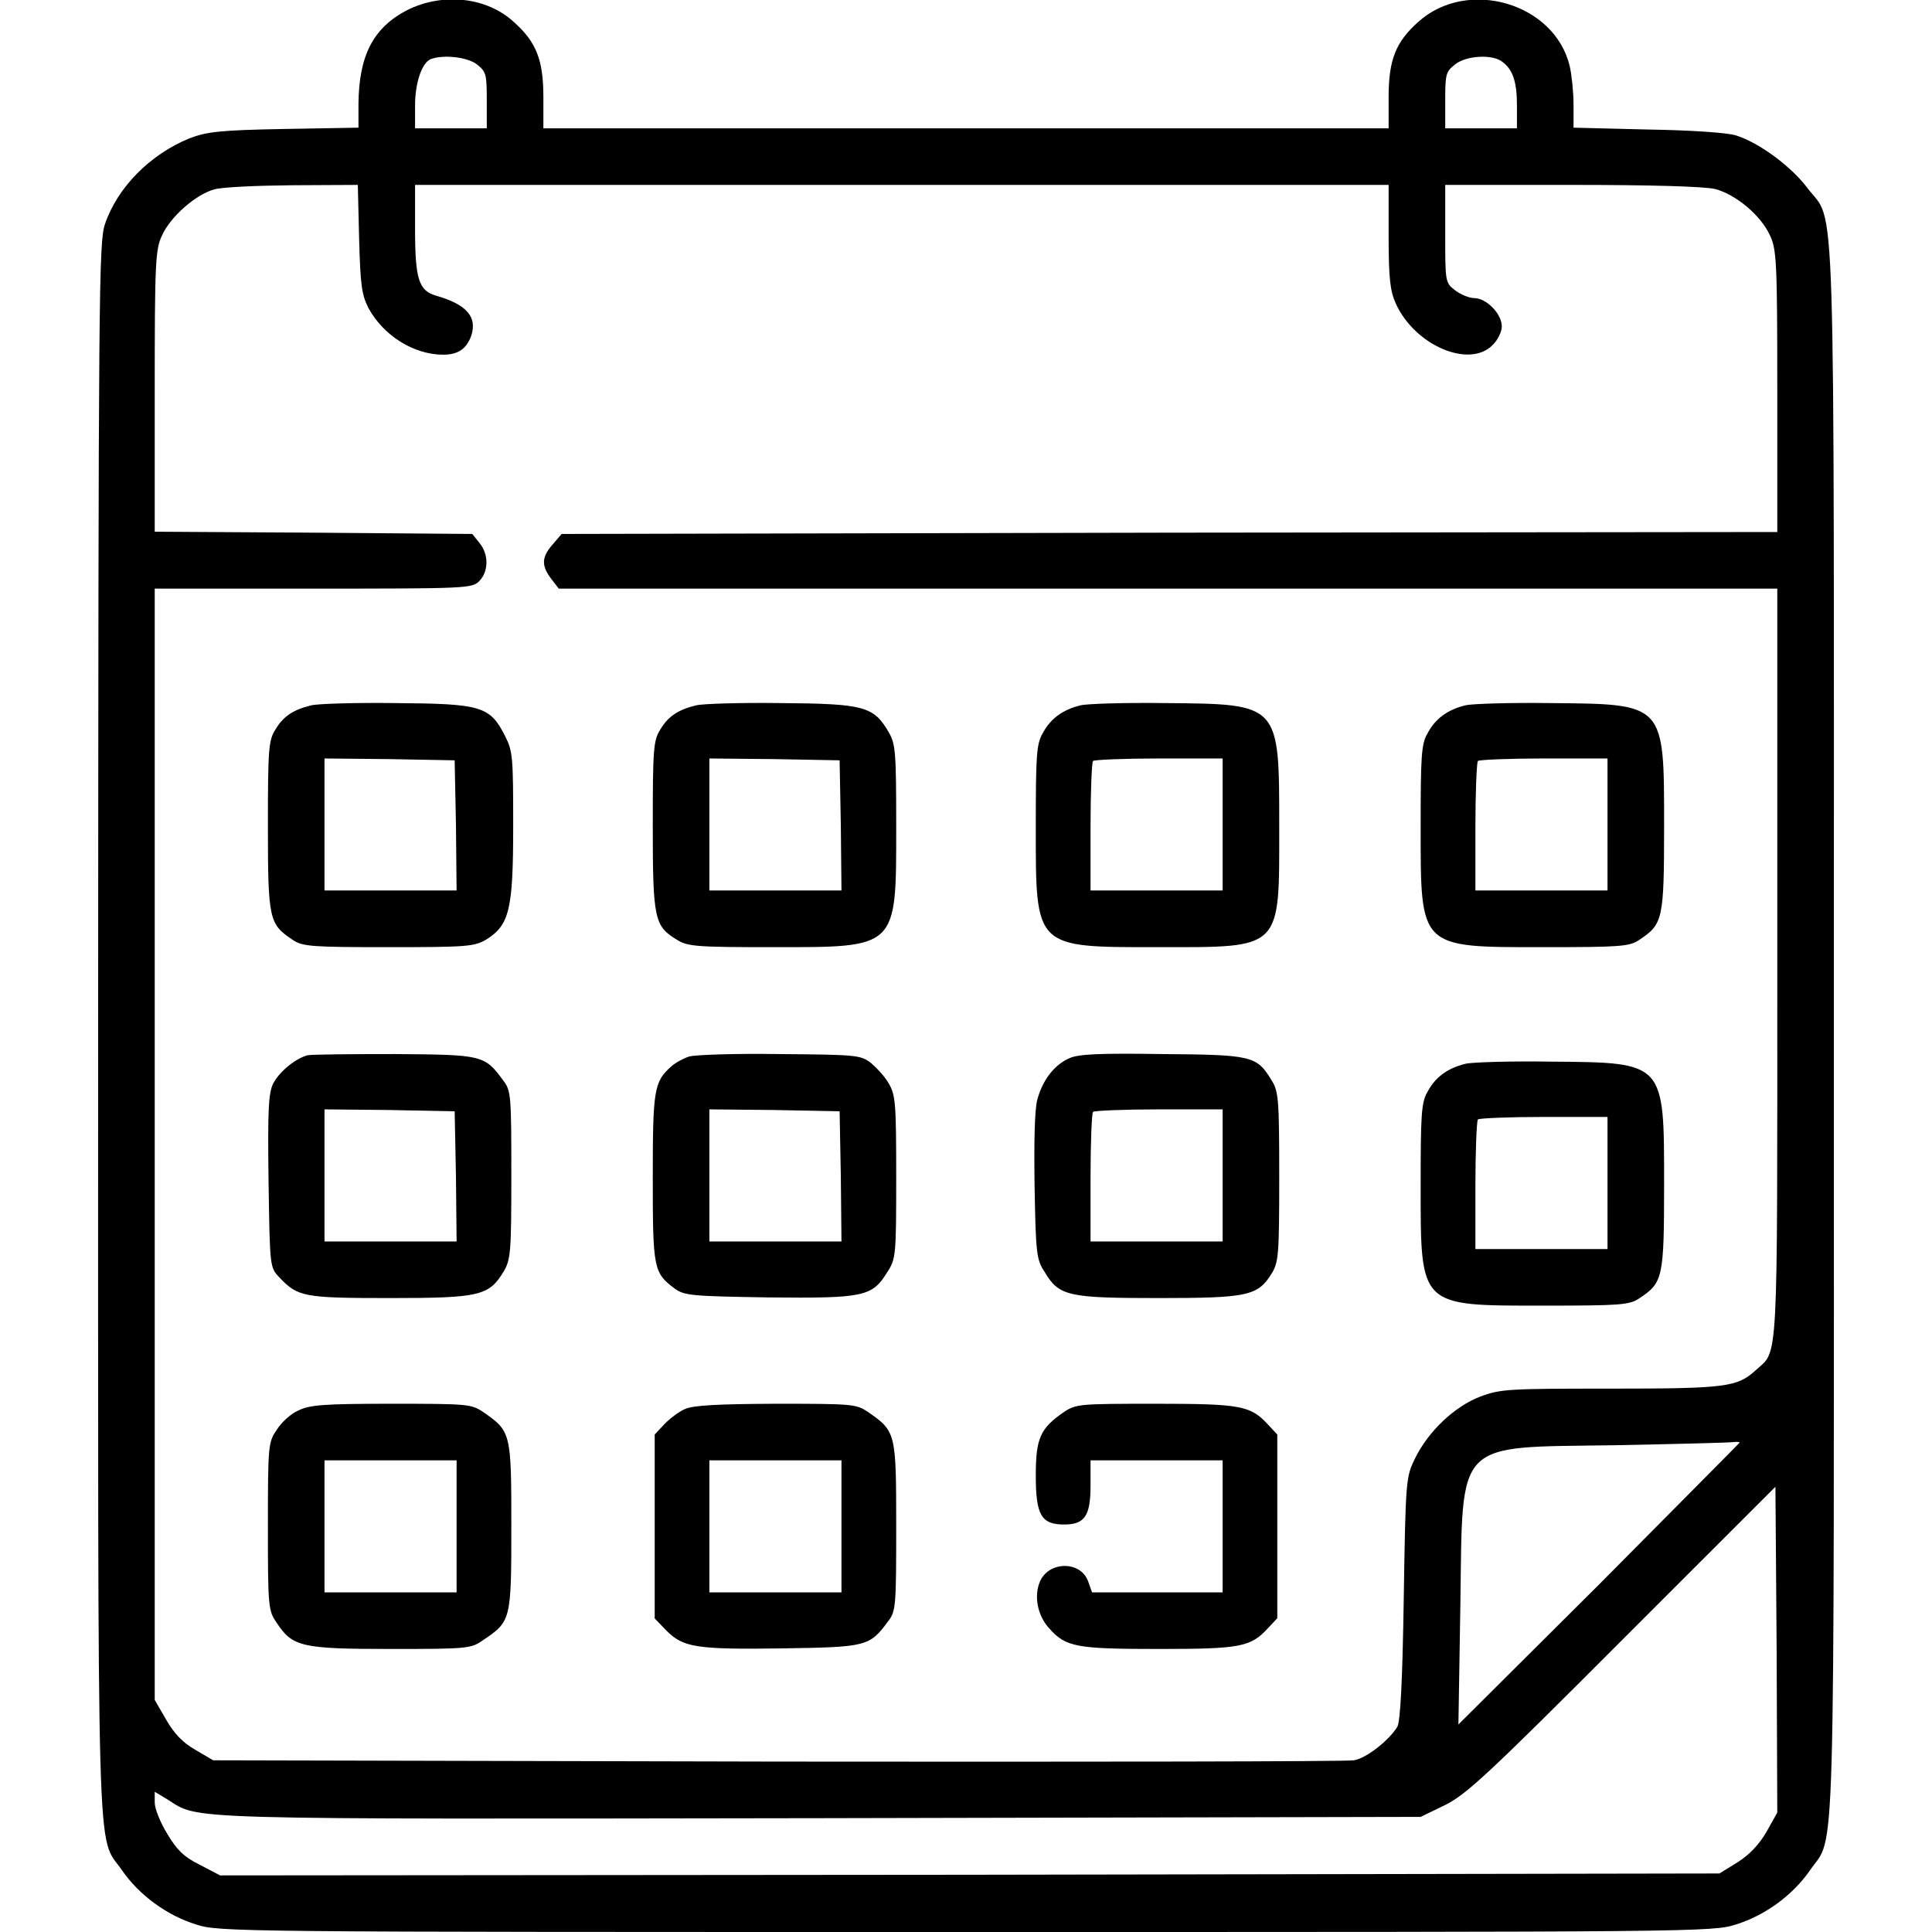 <?xml version="1.0" encoding="UTF-8"?> <svg xmlns="http://www.w3.org/2000/svg" xmlns:xlink="http://www.w3.org/1999/xlink" width="24px" height="24px" viewBox="0 0 24 24" version="1.1"><g id="surface1"><path style=" stroke:none;fill-rule:nonzero;fill:rgb(0%,0%,0%);fill-opacity:1;" d="M 5.059 0.125 C 4.637 0.344 4.457 0.688 4.453 1.297 L 4.453 1.586 L 3.531 1.602 C 2.719 1.617 2.57 1.637 2.352 1.719 C 1.867 1.918 1.461 2.324 1.305 2.781 C 1.227 3.008 1.223 3.539 1.219 12.777 C 1.219 23.547 1.195 22.766 1.516 23.234 C 1.727 23.539 2.07 23.793 2.434 23.906 C 2.723 24 2.887 24 12 24 C 21.113 24 21.277 24 21.566 23.906 C 21.93 23.793 22.273 23.539 22.484 23.234 C 22.805 22.766 22.781 23.547 22.781 12.797 C 22.781 1.953 22.809 2.812 22.453 2.336 C 22.25 2.066 21.852 1.773 21.57 1.684 C 21.473 1.648 20.996 1.617 20.477 1.609 L 19.547 1.586 L 19.547 1.297 C 19.547 1.141 19.523 0.922 19.5 0.824 C 19.316 0.039 18.23 -0.281 17.617 0.273 C 17.34 0.52 17.25 0.742 17.25 1.203 L 17.25 1.594 L 6.75 1.594 L 6.75 1.203 C 6.75 0.742 6.66 0.52 6.383 0.273 C 6.043 -0.039 5.5 -0.094 5.059 0.125 Z M 5.926 0.801 C 6.039 0.891 6.047 0.922 6.047 1.246 L 6.047 1.594 L 5.156 1.594 L 5.156 1.312 C 5.156 1.027 5.242 0.777 5.352 0.734 C 5.508 0.676 5.805 0.707 5.926 0.801 Z M 18.66 0.766 C 18.793 0.863 18.844 1.016 18.844 1.309 L 18.844 1.594 L 17.953 1.594 L 17.953 1.246 C 17.953 0.922 17.961 0.891 18.074 0.801 C 18.215 0.688 18.539 0.672 18.66 0.766 Z M 4.461 2.961 C 4.477 3.543 4.492 3.66 4.578 3.828 C 4.762 4.168 5.141 4.406 5.504 4.406 C 5.688 4.406 5.793 4.336 5.852 4.176 C 5.934 3.938 5.797 3.781 5.414 3.672 C 5.203 3.609 5.156 3.469 5.156 2.844 L 5.156 2.297 L 17.25 2.297 L 17.25 2.938 C 17.25 3.465 17.27 3.617 17.34 3.773 C 17.578 4.293 18.25 4.578 18.539 4.289 C 18.605 4.227 18.656 4.121 18.656 4.055 C 18.656 3.898 18.465 3.703 18.312 3.703 C 18.254 3.703 18.145 3.66 18.074 3.605 C 17.953 3.512 17.953 3.5 17.953 2.902 L 17.953 2.297 L 19.527 2.297 C 20.516 2.297 21.172 2.316 21.305 2.348 C 21.562 2.414 21.875 2.676 21.988 2.926 C 22.07 3.098 22.078 3.266 22.078 4.859 L 22.078 6.609 L 14.527 6.617 L 6.977 6.633 L 6.863 6.766 C 6.727 6.922 6.723 7.027 6.848 7.191 L 6.941 7.312 L 22.078 7.312 L 22.078 11.977 C 22.078 17.059 22.094 16.762 21.812 17.02 C 21.582 17.23 21.449 17.25 20.012 17.25 C 18.746 17.25 18.641 17.254 18.391 17.348 C 18.07 17.469 17.742 17.781 17.578 18.117 C 17.465 18.348 17.461 18.379 17.438 19.852 C 17.422 20.902 17.395 21.379 17.359 21.449 C 17.258 21.617 16.977 21.84 16.82 21.867 C 16.734 21.883 13.508 21.887 9.656 21.883 L 2.648 21.867 L 2.422 21.734 C 2.27 21.648 2.16 21.531 2.062 21.359 L 1.922 21.117 L 1.922 7.312 L 3.891 7.312 C 5.797 7.312 5.863 7.309 5.953 7.219 C 6.07 7.102 6.074 6.887 5.957 6.746 L 5.867 6.633 L 3.895 6.617 L 1.922 6.605 L 1.922 4.859 C 1.922 3.266 1.93 3.098 2.012 2.926 C 2.117 2.691 2.434 2.414 2.664 2.352 C 2.762 2.324 3.195 2.305 3.641 2.301 L 4.445 2.297 Z M 21.609 17.922 C 21.609 17.926 20.82 18.719 19.867 19.68 L 18.117 21.422 L 18.141 19.953 C 18.172 17.859 18.051 17.984 20.062 17.953 C 20.82 17.938 21.484 17.922 21.531 17.914 C 21.57 17.91 21.609 17.91 21.609 17.922 Z M 21.945 22.754 C 21.852 22.914 21.734 23.039 21.586 23.133 L 21.359 23.273 L 12.047 23.289 L 2.734 23.297 L 2.48 23.164 C 2.281 23.066 2.195 22.977 2.078 22.781 C 1.992 22.641 1.922 22.469 1.922 22.391 L 1.922 22.258 L 2.078 22.352 C 2.488 22.609 2.117 22.598 10.199 22.586 L 17.648 22.57 L 17.953 22.422 C 18.219 22.289 18.492 22.035 20.156 20.367 L 22.055 18.469 L 22.07 20.488 L 22.078 22.516 Z M 21.945 22.754 "></path><path style=" stroke:none;fill-rule:nonzero;fill:rgb(0%,0%,0%);fill-opacity:1;" d="M 3.867 8.762 C 3.641 8.816 3.516 8.902 3.422 9.062 C 3.336 9.195 3.328 9.305 3.328 10.266 C 3.328 11.43 3.344 11.48 3.637 11.676 C 3.758 11.758 3.871 11.766 4.828 11.766 C 5.805 11.766 5.891 11.758 6.039 11.672 C 6.328 11.492 6.375 11.301 6.375 10.266 C 6.375 9.406 6.371 9.332 6.273 9.141 C 6.086 8.773 5.98 8.742 4.922 8.734 C 4.422 8.727 3.945 8.742 3.867 8.762 Z M 5.664 10.25 L 5.672 11.062 L 4.031 11.062 L 4.031 9.422 L 4.844 9.43 L 5.648 9.445 Z M 5.664 10.25 "></path><path style=" stroke:none;fill-rule:nonzero;fill:rgb(0%,0%,0%);fill-opacity:1;" d="M 8.648 8.762 C 8.422 8.816 8.297 8.902 8.203 9.062 C 8.117 9.195 8.109 9.305 8.109 10.258 C 8.109 11.414 8.129 11.504 8.406 11.672 C 8.539 11.758 8.645 11.766 9.609 11.766 C 11.156 11.766 11.133 11.789 11.133 10.266 C 11.133 9.336 11.125 9.242 11.039 9.094 C 10.852 8.773 10.73 8.742 9.703 8.734 C 9.203 8.727 8.727 8.742 8.648 8.762 Z M 10.445 10.25 L 10.453 11.062 L 8.812 11.062 L 8.812 9.422 L 9.625 9.43 L 10.43 9.445 Z M 10.445 10.25 "></path><path style=" stroke:none;fill-rule:nonzero;fill:rgb(0%,0%,0%);fill-opacity:1;" d="M 13.422 8.762 C 13.199 8.816 13.047 8.93 12.953 9.109 C 12.875 9.238 12.867 9.391 12.867 10.266 C 12.867 11.789 12.844 11.766 14.391 11.766 C 15.938 11.766 15.891 11.809 15.891 10.258 C 15.891 8.738 15.898 8.746 14.484 8.734 C 13.984 8.727 13.5 8.742 13.422 8.762 Z M 15.188 10.242 L 15.188 11.062 L 13.547 11.062 L 13.547 10.273 C 13.547 9.84 13.562 9.469 13.578 9.453 C 13.594 9.438 13.965 9.422 14.398 9.422 L 15.188 9.422 Z M 15.188 10.242 "></path><path style=" stroke:none;fill-rule:nonzero;fill:rgb(0%,0%,0%);fill-opacity:1;" d="M 18.203 8.762 C 17.98 8.816 17.828 8.93 17.734 9.109 C 17.656 9.238 17.648 9.391 17.648 10.266 C 17.648 11.789 17.625 11.766 19.172 11.766 C 20.129 11.766 20.242 11.758 20.363 11.676 C 20.656 11.48 20.672 11.43 20.672 10.266 C 20.672 8.734 20.688 8.746 19.266 8.734 C 18.766 8.727 18.281 8.742 18.203 8.762 Z M 19.969 10.242 L 19.969 11.062 L 18.328 11.062 L 18.328 10.273 C 18.328 9.84 18.344 9.469 18.359 9.453 C 18.375 9.438 18.746 9.422 19.18 9.422 L 19.969 9.422 Z M 19.969 10.242 "></path><path style=" stroke:none;fill-rule:nonzero;fill:rgb(0%,0%,0%);fill-opacity:1;" d="M 3.82 13.109 C 3.664 13.152 3.473 13.312 3.395 13.457 C 3.336 13.574 3.324 13.777 3.336 14.672 C 3.352 15.742 3.352 15.742 3.469 15.867 C 3.699 16.109 3.766 16.125 4.836 16.125 C 5.961 16.125 6.074 16.098 6.258 15.793 C 6.344 15.648 6.352 15.547 6.352 14.594 C 6.352 13.617 6.348 13.547 6.254 13.426 C 6.02 13.105 5.996 13.102 4.906 13.094 C 4.359 13.094 3.871 13.098 3.82 13.109 Z M 5.664 14.609 L 5.672 15.422 L 4.031 15.422 L 4.031 13.781 L 4.844 13.789 L 5.648 13.805 Z M 5.664 14.609 "></path><path style=" stroke:none;fill-rule:nonzero;fill:rgb(0%,0%,0%);fill-opacity:1;" d="M 8.559 13.125 C 8.488 13.148 8.387 13.203 8.336 13.25 C 8.125 13.438 8.109 13.539 8.109 14.625 C 8.109 15.754 8.117 15.812 8.383 16.008 C 8.5 16.094 8.594 16.102 9.547 16.117 C 10.73 16.129 10.836 16.109 11.023 15.801 C 11.129 15.641 11.133 15.59 11.133 14.625 C 11.133 13.703 11.125 13.602 11.039 13.457 C 10.988 13.367 10.883 13.258 10.812 13.199 C 10.688 13.105 10.617 13.102 9.688 13.094 C 9.141 13.086 8.633 13.102 8.559 13.125 Z M 10.445 14.609 L 10.453 15.422 L 8.812 15.422 L 8.812 13.781 L 9.625 13.789 L 10.43 13.805 Z M 10.445 14.609 "></path><path style=" stroke:none;fill-rule:nonzero;fill:rgb(0%,0%,0%);fill-opacity:1;" d="M 13.285 13.145 C 13.098 13.227 12.953 13.414 12.887 13.656 C 12.852 13.773 12.844 14.188 12.852 14.738 C 12.867 15.57 12.875 15.648 12.977 15.801 C 13.156 16.102 13.27 16.125 14.391 16.125 C 15.5 16.125 15.625 16.098 15.797 15.82 C 15.883 15.68 15.891 15.59 15.891 14.621 C 15.891 13.664 15.883 13.555 15.797 13.422 C 15.613 13.117 15.559 13.102 14.438 13.094 C 13.664 13.082 13.398 13.094 13.285 13.145 Z M 15.188 14.602 L 15.188 15.422 L 13.547 15.422 L 13.547 14.633 C 13.547 14.199 13.562 13.828 13.578 13.812 C 13.594 13.797 13.965 13.781 14.398 13.781 L 15.188 13.781 Z M 15.188 14.602 "></path><path style=" stroke:none;fill-rule:nonzero;fill:rgb(0%,0%,0%);fill-opacity:1;" d="M 18.203 13.215 C 17.98 13.27 17.828 13.383 17.734 13.562 C 17.656 13.691 17.648 13.844 17.648 14.719 C 17.648 16.242 17.625 16.219 19.172 16.219 C 20.129 16.219 20.242 16.211 20.363 16.129 C 20.656 15.934 20.672 15.883 20.672 14.719 C 20.672 13.188 20.688 13.199 19.266 13.188 C 18.766 13.18 18.281 13.195 18.203 13.215 Z M 19.969 14.695 L 19.969 15.516 L 18.328 15.516 L 18.328 14.727 C 18.328 14.293 18.344 13.922 18.359 13.906 C 18.375 13.891 18.746 13.875 19.18 13.875 L 19.969 13.875 Z M 19.969 14.695 "></path><path style=" stroke:none;fill-rule:nonzero;fill:rgb(0%,0%,0%);fill-opacity:1;" d="M 3.703 17.523 C 3.613 17.562 3.492 17.672 3.438 17.762 C 3.332 17.914 3.328 17.957 3.328 18.961 C 3.328 19.965 3.332 20.008 3.438 20.16 C 3.633 20.457 3.746 20.484 4.855 20.484 C 5.805 20.484 5.852 20.48 6 20.375 C 6.348 20.141 6.352 20.129 6.352 18.961 C 6.352 17.793 6.348 17.781 6 17.539 C 5.852 17.441 5.805 17.438 4.855 17.438 C 4.008 17.438 3.844 17.453 3.703 17.523 Z M 5.672 18.961 L 5.672 19.781 L 4.031 19.781 L 4.031 18.141 L 5.672 18.141 Z M 5.672 18.961 "></path><path style=" stroke:none;fill-rule:nonzero;fill:rgb(0%,0%,0%);fill-opacity:1;" d="M 8.508 17.504 C 8.434 17.535 8.316 17.625 8.25 17.695 L 8.133 17.82 L 8.133 20.105 L 8.273 20.25 C 8.484 20.465 8.641 20.492 9.711 20.477 C 10.773 20.461 10.801 20.453 11.035 20.137 C 11.129 20.016 11.133 19.945 11.133 18.961 C 11.133 17.793 11.129 17.781 10.781 17.539 C 10.633 17.441 10.59 17.438 9.637 17.438 C 8.922 17.441 8.609 17.457 8.508 17.504 Z M 10.453 18.961 L 10.453 19.781 L 8.812 19.781 L 8.812 18.141 L 10.453 18.141 Z M 10.453 18.961 "></path><path style=" stroke:none;fill-rule:nonzero;fill:rgb(0%,0%,0%);fill-opacity:1;" d="M 13.219 17.539 C 12.922 17.742 12.867 17.867 12.867 18.328 C 12.867 18.82 12.934 18.938 13.219 18.938 C 13.477 18.938 13.547 18.828 13.547 18.453 L 13.547 18.141 L 15.188 18.141 L 15.188 19.781 L 13.566 19.781 L 13.516 19.641 C 13.422 19.387 13.027 19.391 12.918 19.648 C 12.84 19.832 12.891 20.078 13.039 20.234 C 13.242 20.461 13.379 20.484 14.391 20.484 C 15.406 20.484 15.535 20.461 15.75 20.227 L 15.867 20.102 L 15.867 17.82 L 15.75 17.695 C 15.535 17.461 15.414 17.438 14.352 17.438 C 13.414 17.438 13.367 17.441 13.219 17.539 Z M 13.219 17.539 "></path></g></svg> 